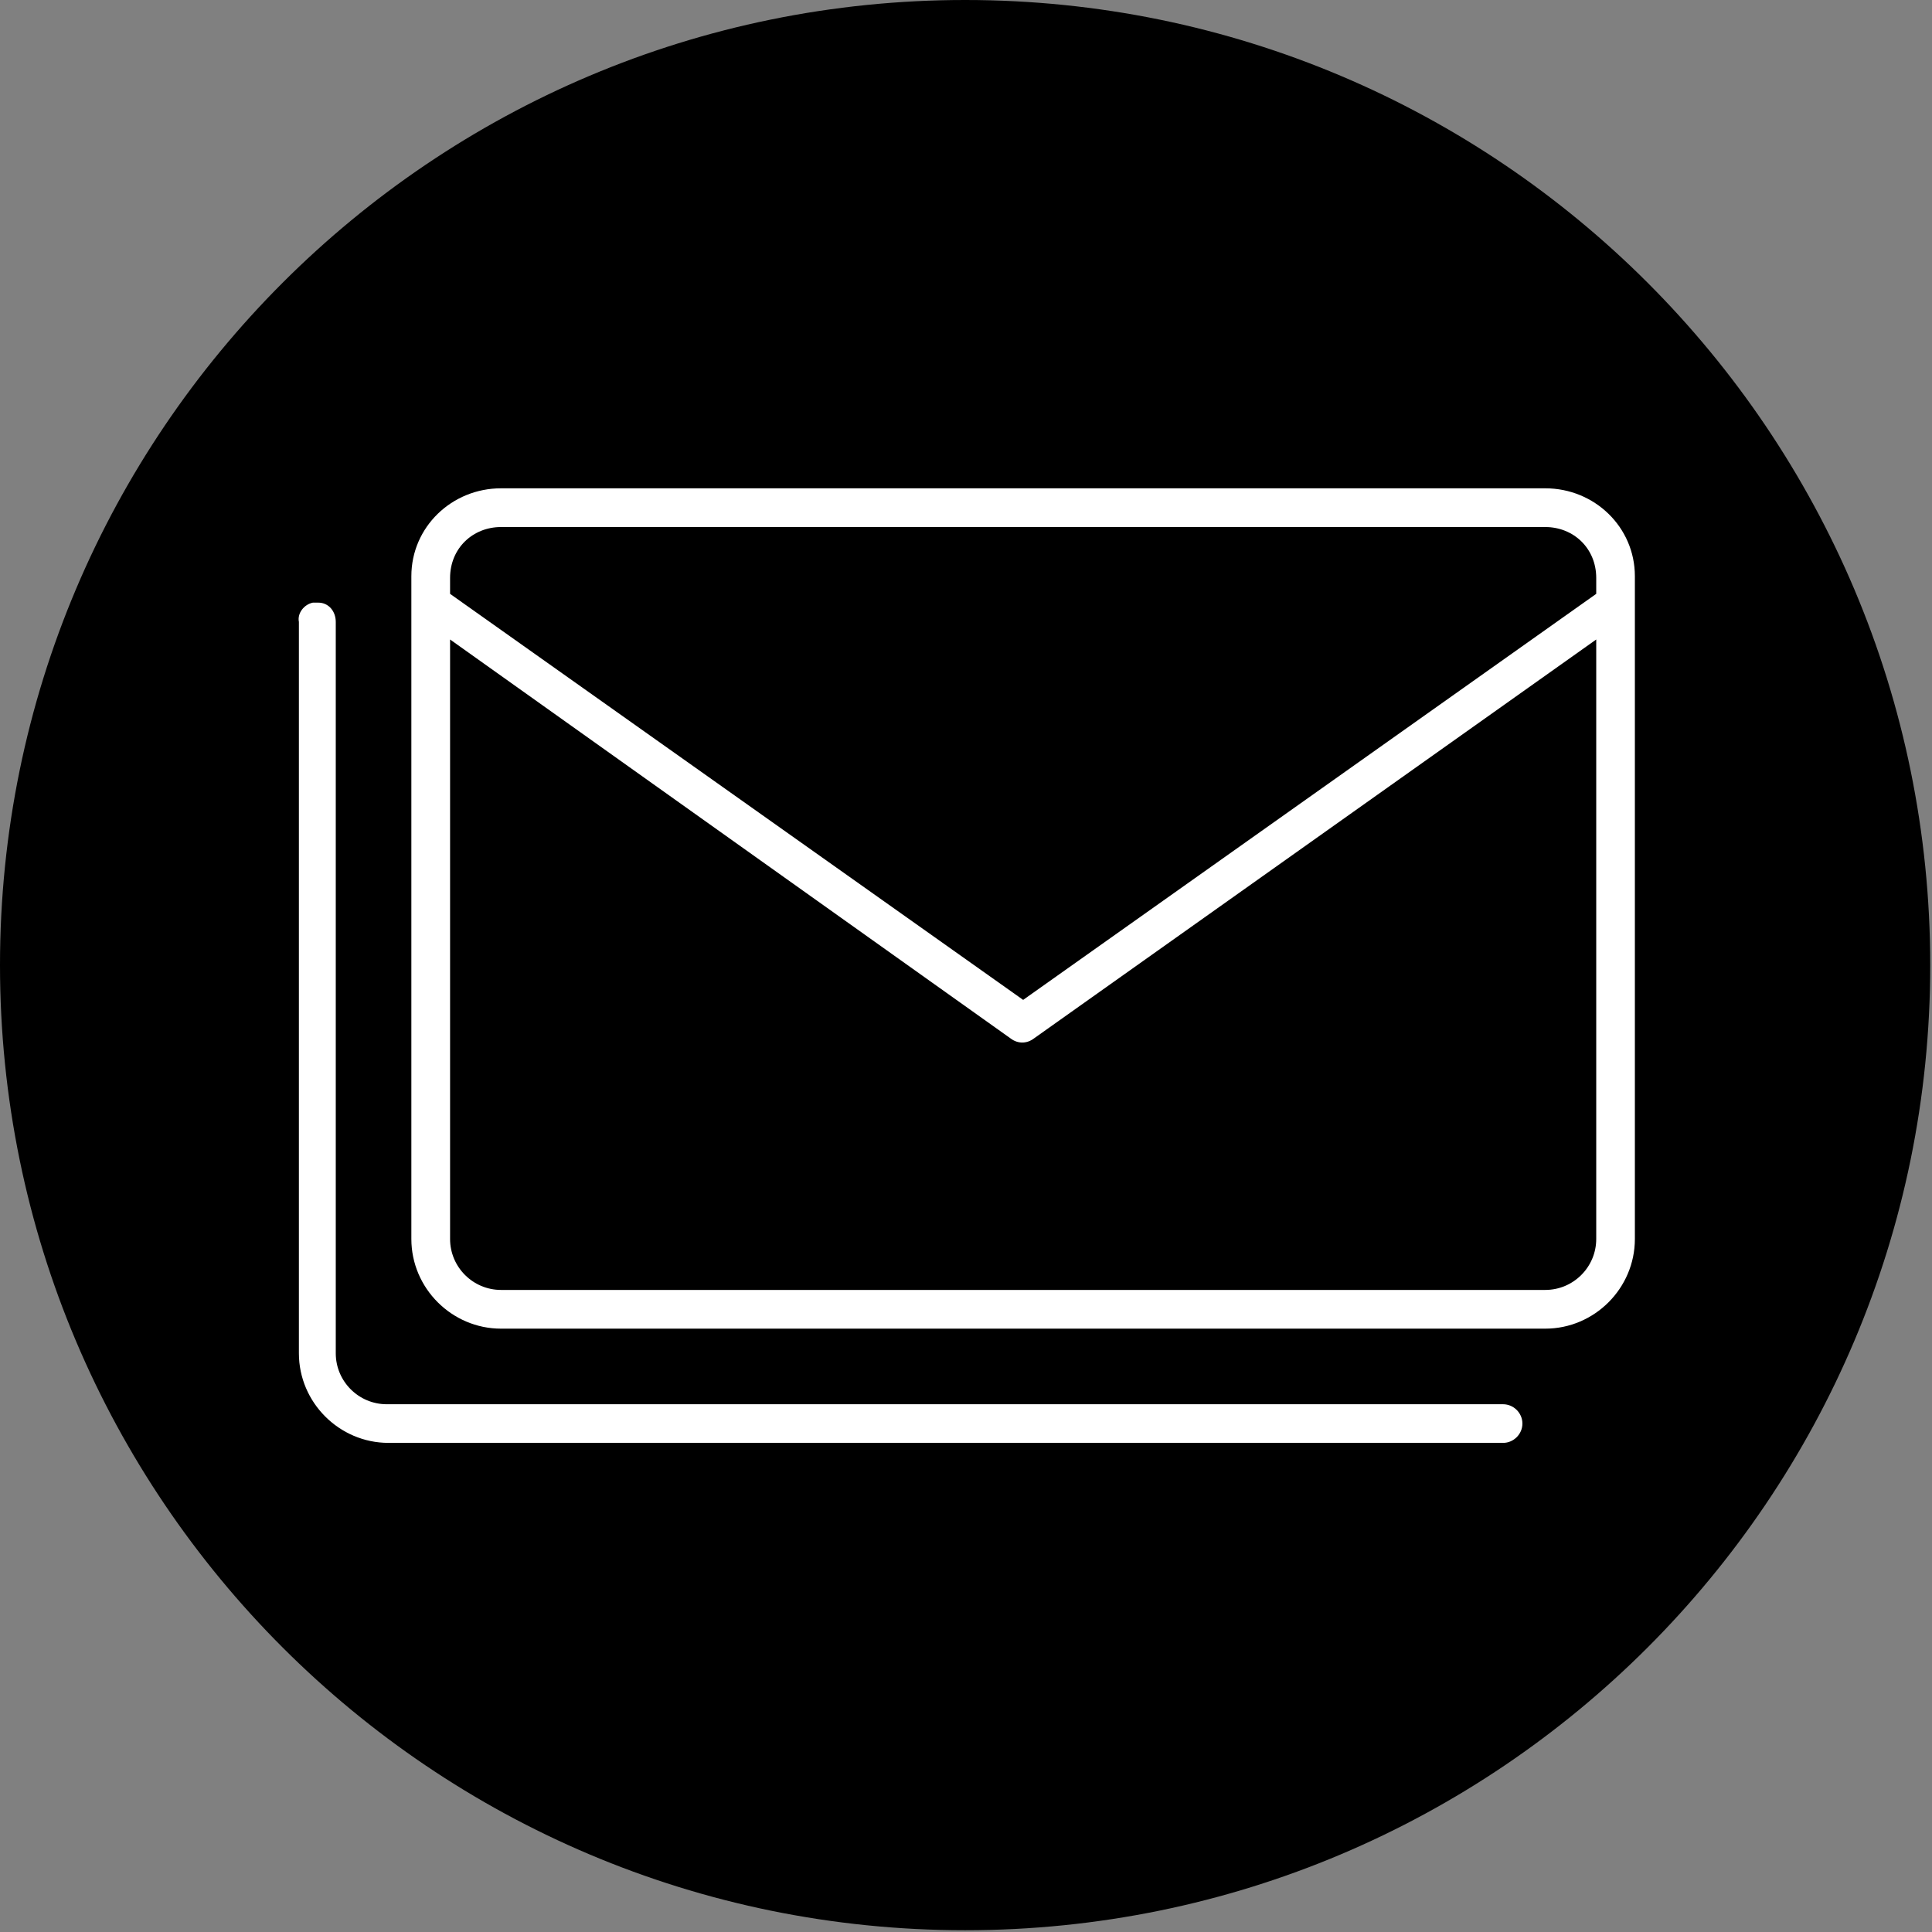 <svg width="24" height="24" viewBox="0 0 24 24" fill="none" xmlns="http://www.w3.org/2000/svg">
<rect x="0" y="0" width="24" height="24" fill="#808080" stroke="none"/>
<path d="M11.989 23.978C18.611 23.978 23.978 18.61 23.978 11.989C23.978 5.368 18.611 0 11.989 0C5.368 0 0 5.368 0 11.989C0 18.61 5.368 23.978 11.989 23.978Z" fill="black"/>
<path d="M6.224 6.066C5.613 6.066 5.11 6.547 5.11 7.158V15.391C5.11 16.003 5.613 16.505 6.224 16.505H19.196C19.807 16.505 20.309 16.003 20.309 15.391V7.158C20.309 6.547 19.807 6.066 19.196 6.066H6.224ZM6.224 6.547H19.196C19.545 6.547 19.829 6.809 19.829 7.18V7.377L12.71 12.421L5.591 7.377V7.18C5.591 6.809 5.875 6.547 6.224 6.547ZM3.909 7.486H3.887C3.778 7.508 3.691 7.617 3.713 7.726V16.811C3.713 17.422 4.215 17.924 4.826 17.924H18.672C18.803 17.924 18.912 17.815 18.912 17.684C18.912 17.553 18.803 17.444 18.672 17.444H4.804C4.455 17.444 4.171 17.16 4.171 16.811V7.726C4.171 7.595 4.084 7.486 3.953 7.486C3.931 7.486 3.931 7.486 3.909 7.486ZM5.591 7.944L12.557 12.902C12.644 12.967 12.754 12.967 12.841 12.902L19.829 7.944V15.391C19.829 15.74 19.545 16.024 19.196 16.024H6.224C5.875 16.024 5.591 15.74 5.591 15.391V7.944Z" fill="white"/>
</svg>
